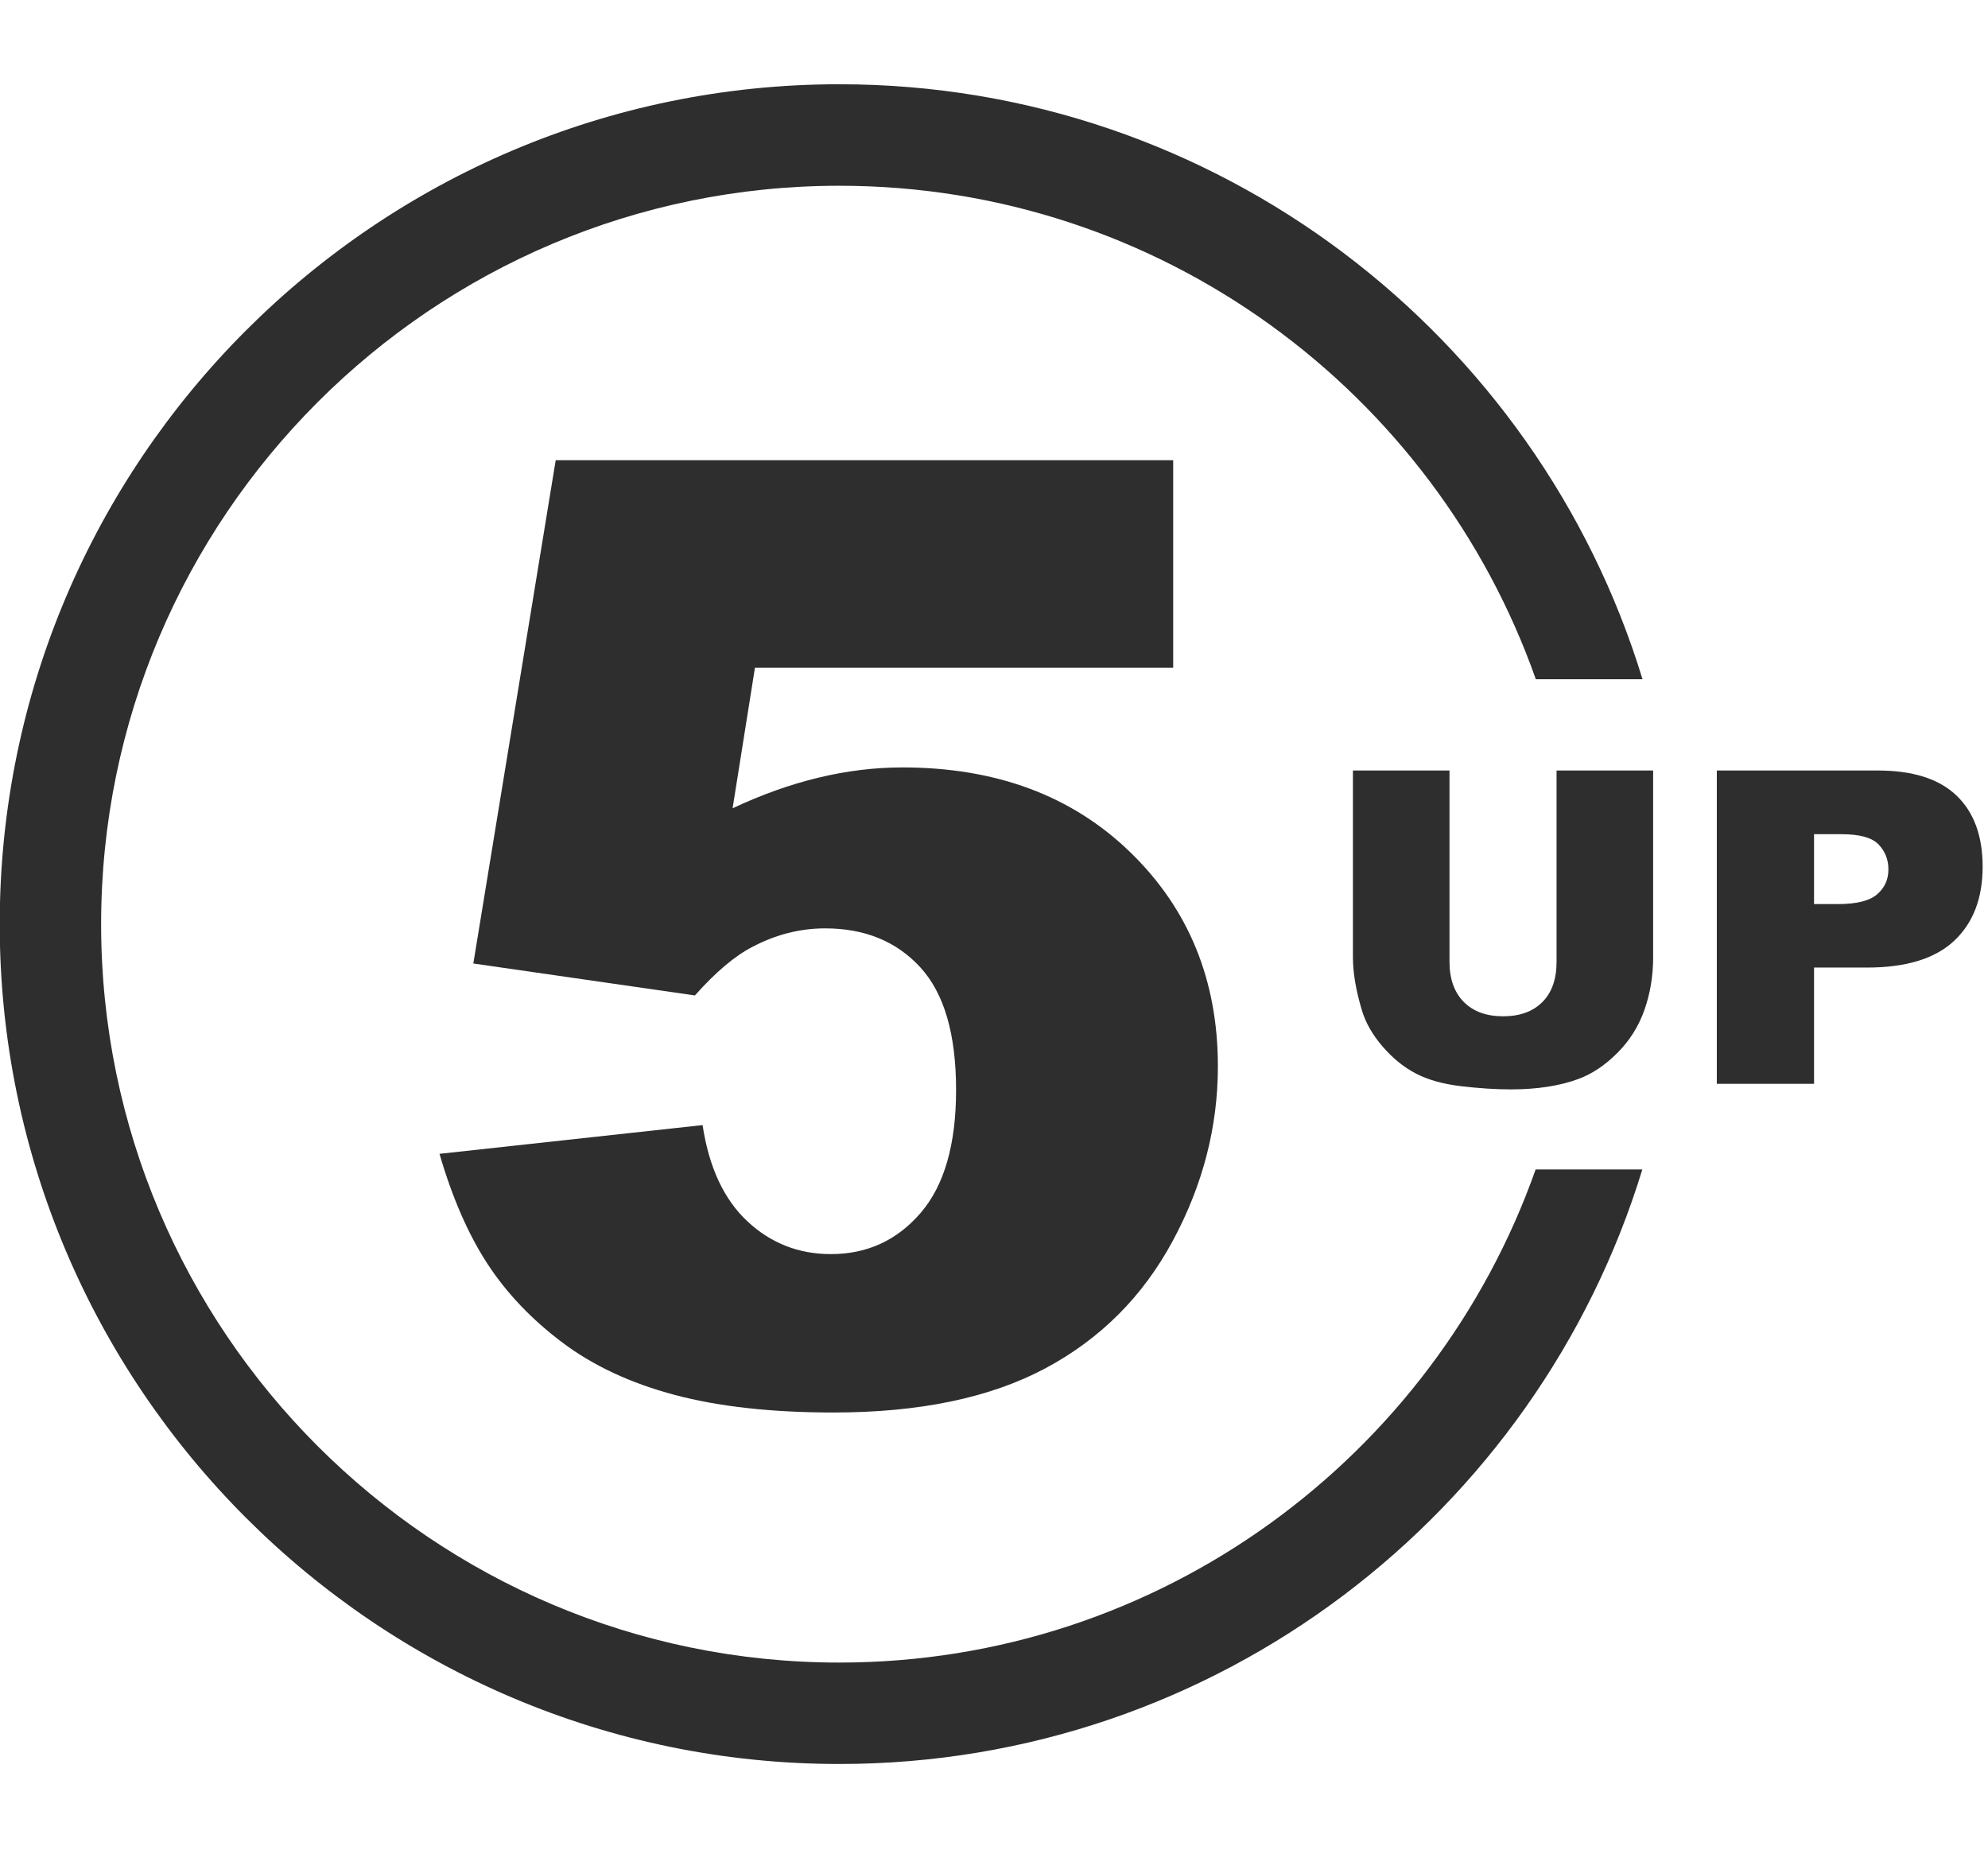 <?xml version="1.0" encoding="UTF-8" standalone="no"?><!DOCTYPE svg PUBLIC "-//W3C//DTD SVG 1.1//EN" "http://www.w3.org/Graphics/SVG/1.1/DTD/svg11.dtd"><svg width="100%" height="100%" viewBox="0 0 236 220" version="1.1" xmlns="http://www.w3.org/2000/svg" xmlns:xlink="http://www.w3.org/1999/xlink" xml:space="preserve" xmlns:serif="http://www.serif.com/" style="fill-rule:evenodd;clip-rule:evenodd;stroke-linejoin:round;stroke-miterlimit:2;"><g><g><path d="M99.639,197.326c-48.324,0 -87.635,-39.321 -87.635,-87.644c0,-48.324 39.311,-87.635 87.635,-87.635c38.139,0 70.663,24.477 82.68,58.568l12.667,0c-12.46,-40.828 -50.491,-70.615 -95.347,-70.615c-54.963,0 -99.672,44.72 -99.672,99.682c0,54.962 44.709,99.682 99.672,99.682c44.837,0 82.848,-29.757 95.327,-70.566l-12.667,0c-12.026,34.051 -44.541,58.528 -82.66,58.528" style="fill:#2d2e2d;fill-rule:nonzero;"/><path d="M65.97,54.622l73.302,0l0,24.636l-49.651,0l-2.653,16.677c3.436,-1.617 6.835,-2.83 10.195,-3.638c3.361,-0.809 6.684,-1.213 9.968,-1.213c11.118,0 20.139,3.36 27.062,10.082c6.924,6.721 10.386,15.186 10.386,25.394c0,7.176 -1.782,14.074 -5.345,20.694c-3.562,6.621 -8.616,11.674 -15.16,15.161c-6.545,3.487 -14.921,5.231 -25.129,5.231c-7.328,0 -13.607,-0.695 -18.838,-2.085c-5.23,-1.39 -9.677,-3.462 -13.341,-6.216c-3.664,-2.754 -6.633,-5.875 -8.907,-9.362c-2.274,-3.487 -4.169,-7.833 -5.685,-13.038l31.231,-3.411c0.758,5.003 2.527,8.806 5.306,11.408c2.78,2.603 6.09,3.904 9.93,3.904c4.296,0 7.846,-1.629 10.651,-4.889c2.805,-3.26 4.207,-8.124 4.207,-14.592c0,-6.621 -1.415,-11.472 -4.245,-14.555c-2.83,-3.082 -6.595,-4.624 -11.295,-4.624c-2.981,0 -5.862,0.733 -8.642,2.199c-2.071,1.061 -4.346,2.981 -6.822,5.761l-26.304,-3.791l9.779,-59.733Z" style="fill:#2d2e2d;fill-rule:nonzero;"/><path d="M184.783,91.449l11.466,0l0,22.171c0,2.198 -0.343,4.274 -1.028,6.227c-0.685,1.953 -1.758,3.661 -3.221,5.124c-1.463,1.463 -2.998,2.49 -4.604,3.082c-2.233,0.829 -4.913,1.243 -8.042,1.243c-1.809,0 -3.783,-0.127 -5.923,-0.38c-2.139,-0.254 -3.927,-0.757 -5.365,-1.51c-1.437,-0.752 -2.752,-1.822 -3.944,-3.208c-1.192,-1.387 -2.008,-2.816 -2.448,-4.287c-0.71,-2.368 -1.065,-4.465 -1.065,-6.291l0,-22.171l11.465,0l0,22.703c0,2.03 0.563,3.615 1.687,4.757c1.125,1.141 2.685,1.712 4.68,1.712c1.979,0 3.53,-0.562 4.655,-1.687c1.125,-1.125 1.687,-2.718 1.687,-4.782l0,-22.703Z" style="fill:#2d2e2d;fill-rule:nonzero;"/><path d="M203.807,91.449l19.101,0c4.161,0 7.276,0.99 9.348,2.968c2.072,1.979 3.107,4.795 3.107,8.447c0,3.755 -1.128,6.689 -3.386,8.803c-2.258,2.113 -5.703,3.17 -10.337,3.17l-6.291,0l0,13.8l-11.542,0l0,-37.188Zm11.542,15.855l2.816,0c2.215,0 3.771,-0.385 4.667,-1.155c0.897,-0.769 1.345,-1.754 1.345,-2.955c0,-1.167 -0.389,-2.156 -1.167,-2.968c-0.778,-0.811 -2.241,-1.217 -4.388,-1.217l-3.273,0l0,8.295Z" style="fill:#2d2e2d;fill-rule:nonzero;"/></g></g></svg>